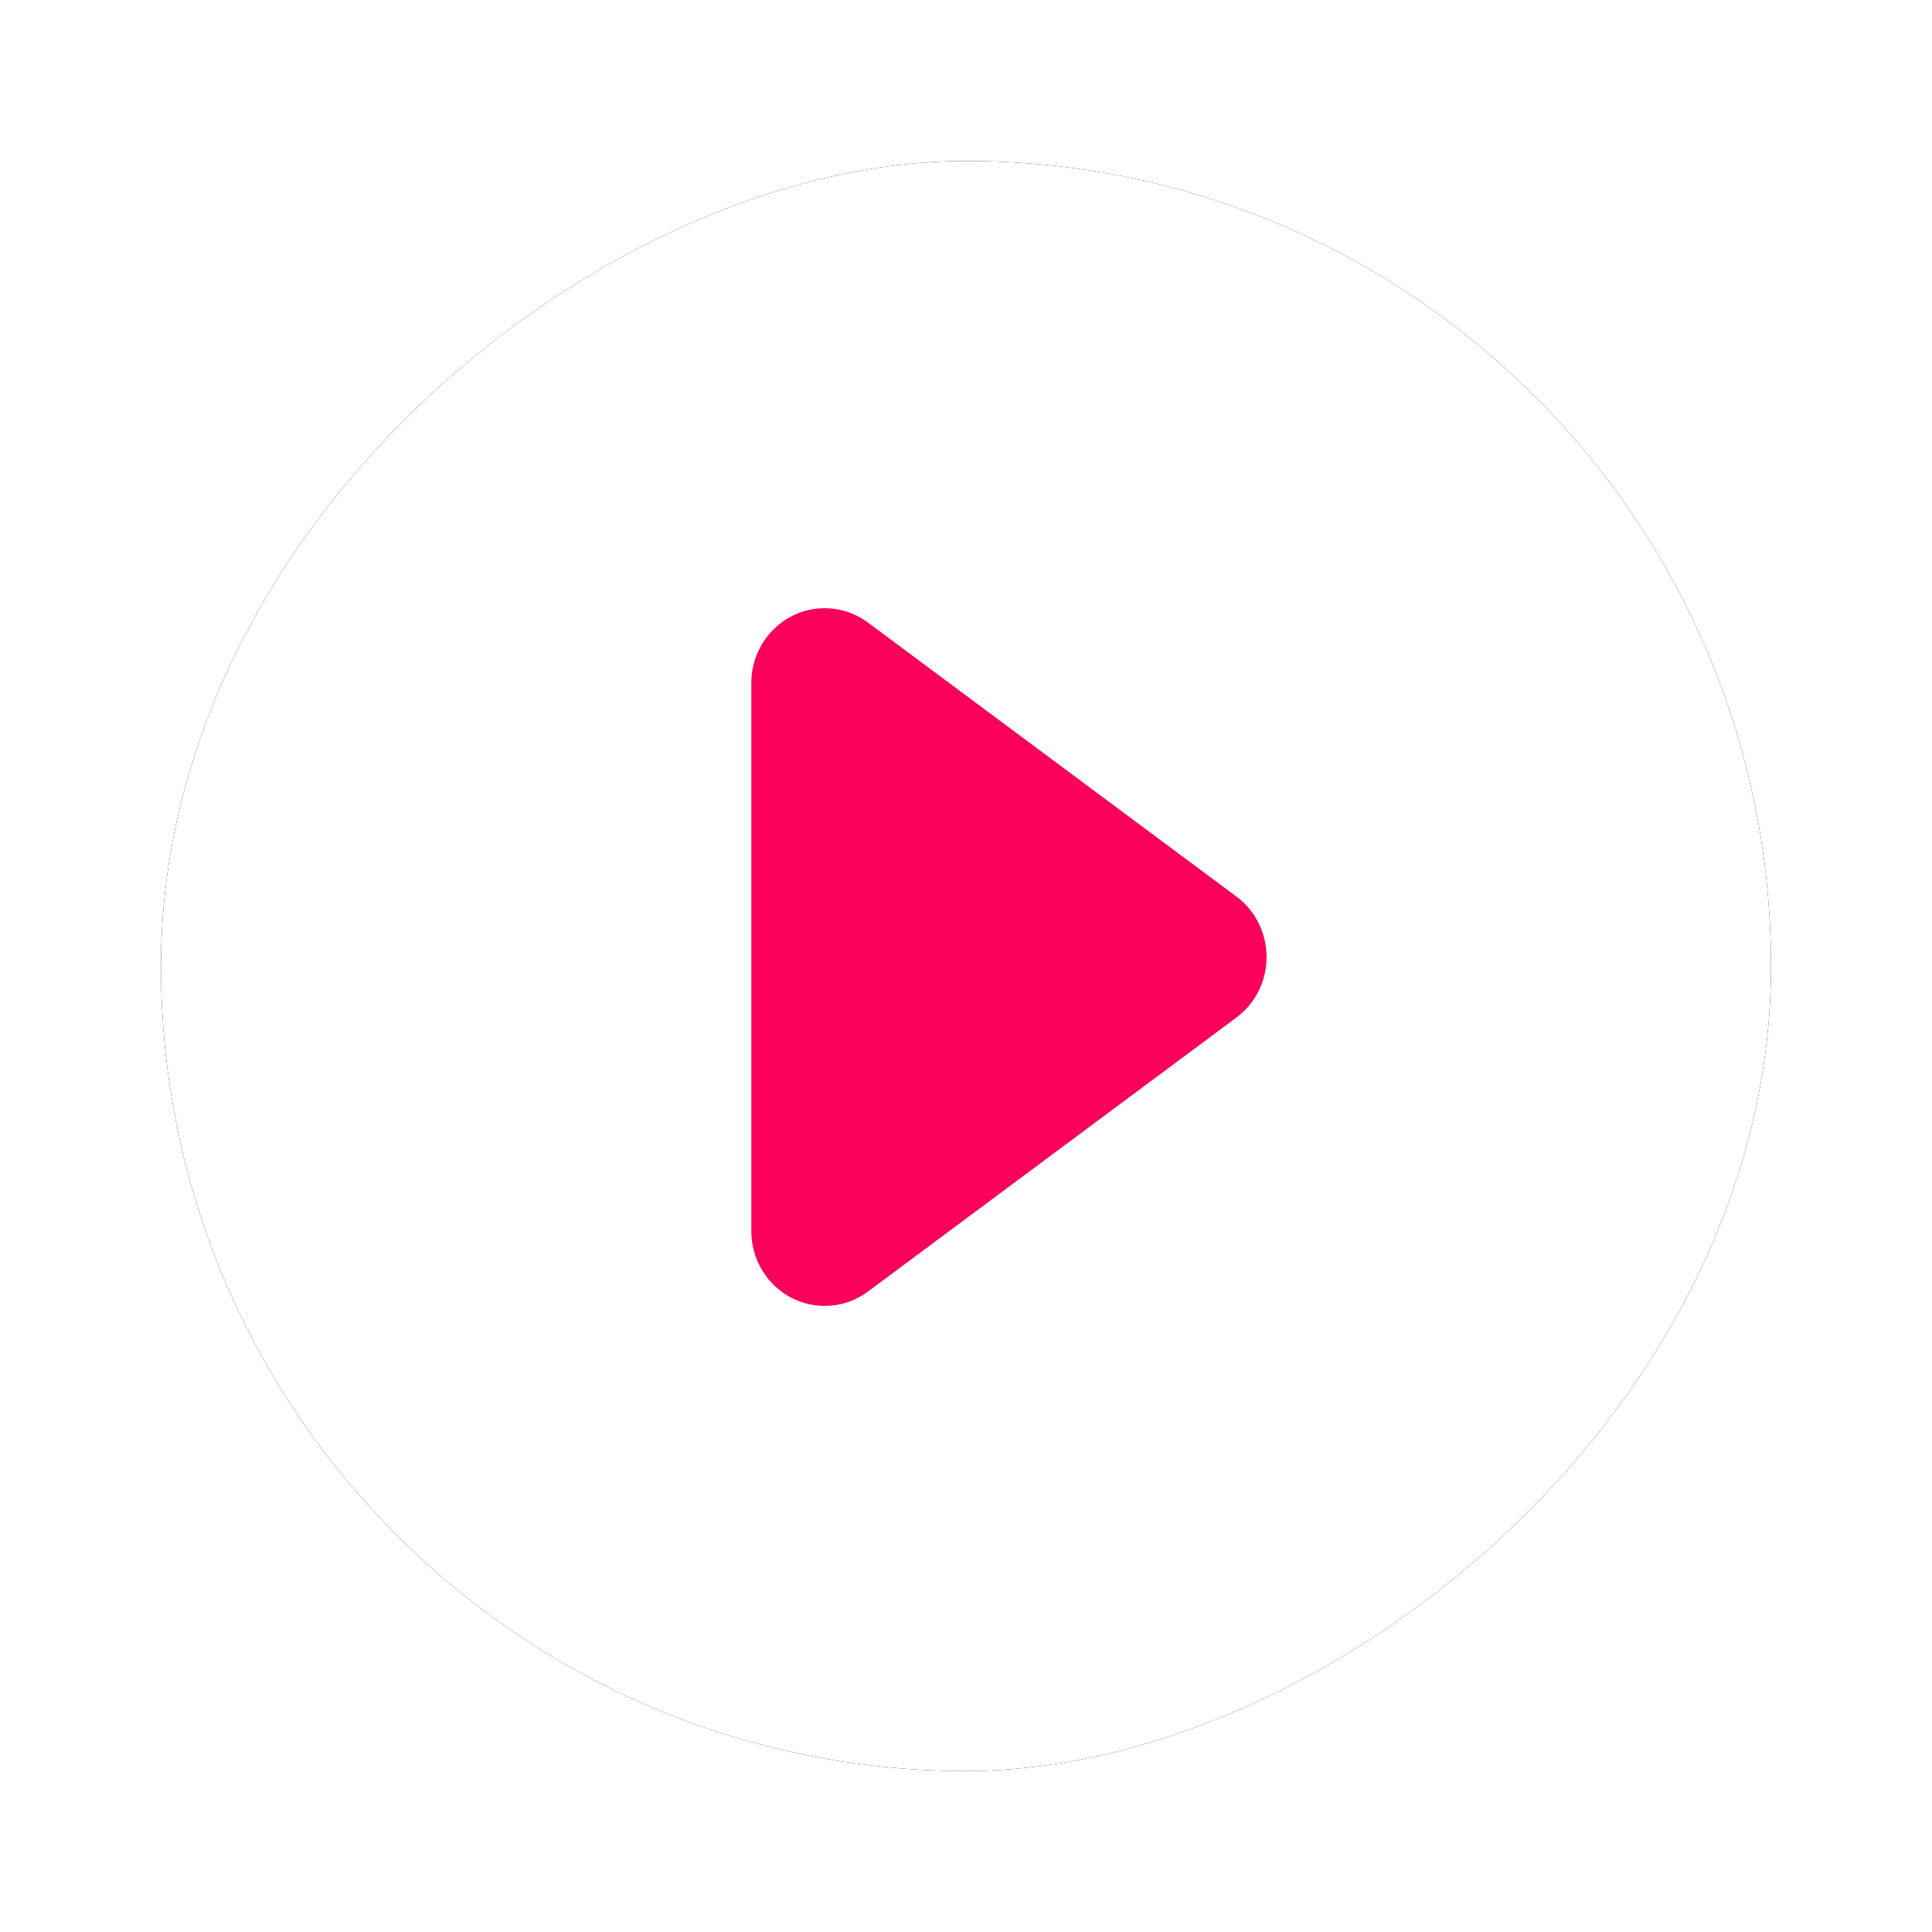 <svg class="fandom-video-play-icon " viewBox="0 0 180 180" xmlns="http://www.w3.org/2000/svg"
     xmlns:xlink="http://www.w3.org/1999/xlink" style="height: 90px; width: 90px;">
  <defs>
    <rect id="fandom-video-play-icon_b" width="150" height="150" rx="75" />
    <filter x="-15%" y="-15%" width="130%" height="130%" filterUnits="objectBoundingBox" id="fandom-video-play-icon_a">
      <feOffset in="SourceAlpha" result="shadowOffsetOuter1" />
      <feGaussianBlur stdDeviation="7.5" in="shadowOffsetOuter1" result="shadowBlurOuter1" />
      <feColorMatrix values="0 0 0 0 0 0 0 0 0 0 0 0 0 0 0 0 0 0 0.3 0" in="shadowBlurOuter1" />
    </filter>
  </defs>
  <g fill="none" fill-rule="evenodd">
    <g transform="rotate(90 75 90)">
      <use fill="#000" filter="url(#fandom-video-play-icon_a)" xlink:href="#fandom-video-play-icon_b" />
      <use fill="#fff" xlink:href="#fandom-video-play-icon_b" />
    </g>
    <path
          fill="#FA005A"
          d="M80.87 58.006l34.32 25.523c3.052 2.27 3.722 6.635 1.496 9.748a6.91 6.91 0 0 1-1.497 1.527l-34.318 25.523c-3.053 2.27-7.332 1.586-9.558-1.527A7.07 7.07 0 0 1 70 114.69V63.643c0-3.854 3.063-6.977 6.84-6.977 1.449 0 2.86.469 4.03 1.34z"
          fill-rule="nonzero" />
  </g>
</svg>
